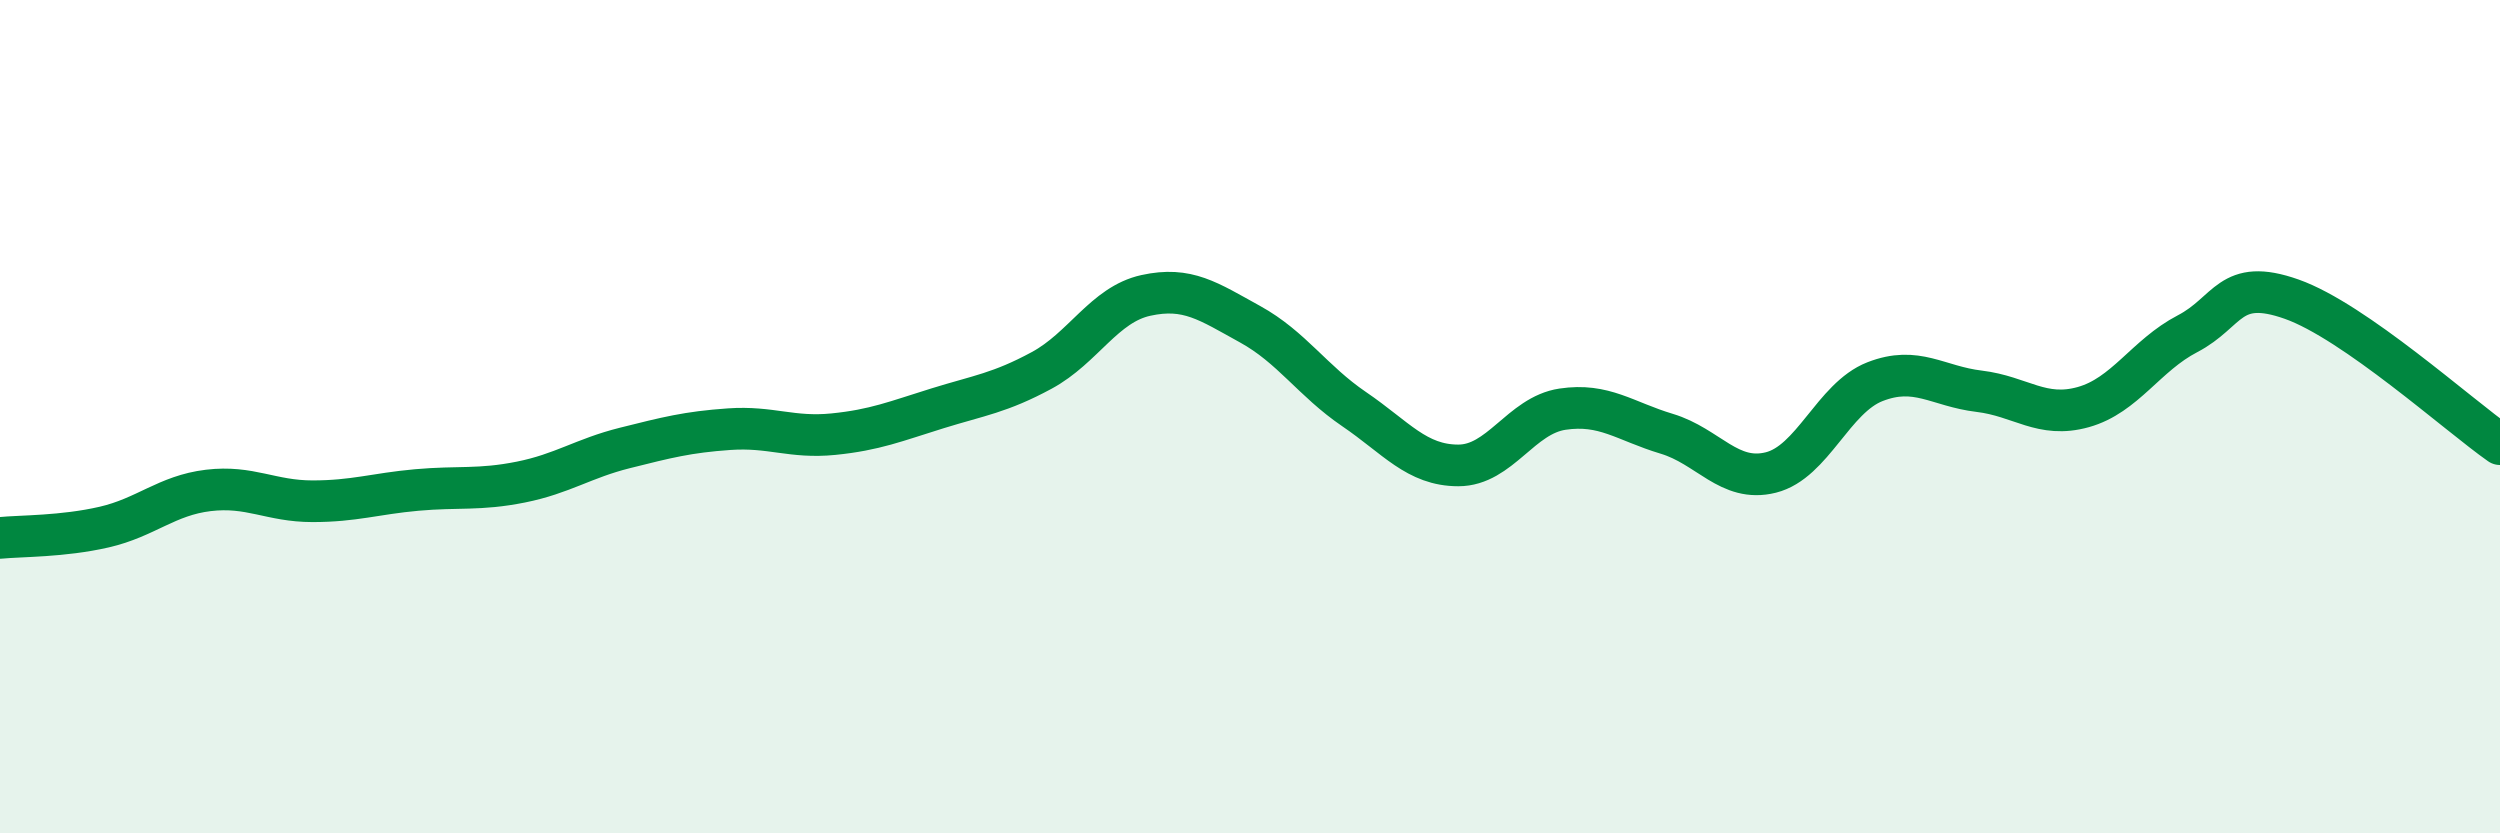 
    <svg width="60" height="20" viewBox="0 0 60 20" xmlns="http://www.w3.org/2000/svg">
      <path
        d="M 0,12.91 C 0.5,12.86 1.5,12.88 2.5,12.65 C 3.5,12.42 4,11.89 5,11.77 C 6,11.65 6.5,12.03 7.5,12.03 C 8.5,12.03 9,11.85 10,11.76 C 11,11.67 11.5,11.77 12.5,11.57 C 13.5,11.37 14,11 15,10.75 C 16,10.5 16.5,10.37 17.5,10.3 C 18.5,10.23 19,10.52 20,10.42 C 21,10.32 21.5,10.11 22.5,9.8 C 23.5,9.49 24,9.43 25,8.89 C 26,8.35 26.5,7.31 27.5,7.09 C 28.5,6.87 29,7.23 30,7.78 C 31,8.33 31.5,9.14 32.5,9.82 C 33.5,10.5 34,11.17 35,11.17 C 36,11.17 36.5,9.97 37.5,9.82 C 38.5,9.67 39,10.11 40,10.41 C 41,10.71 41.5,11.59 42.5,11.34 C 43.5,11.09 44,9.55 45,9.16 C 46,8.77 46.5,9.27 47.5,9.39 C 48.5,9.51 49,10.05 50,9.77 C 51,9.49 51.5,8.53 52.5,8.01 C 53.5,7.49 53.5,6.65 55,7.18 C 56.5,7.71 59,9.96 60,10.66L60 20L0 20Z"
        fill="#008740"
        opacity="0.1"
        stroke-linecap="round"
        stroke-linejoin="round"
      />
      <path
        d="M 0,12.91 C 0.5,12.86 1.5,12.88 2.5,12.65 C 3.5,12.42 4,11.89 5,11.77 C 6,11.65 6.5,12.03 7.5,12.03 C 8.5,12.03 9,11.85 10,11.76 C 11,11.67 11.5,11.77 12.5,11.57 C 13.5,11.37 14,11 15,10.75 C 16,10.5 16.5,10.37 17.5,10.3 C 18.5,10.23 19,10.52 20,10.42 C 21,10.32 21.5,10.11 22.5,9.8 C 23.5,9.49 24,9.43 25,8.89 C 26,8.35 26.5,7.31 27.5,7.09 C 28.5,6.87 29,7.23 30,7.78 C 31,8.33 31.5,9.14 32.5,9.82 C 33.5,10.5 34,11.17 35,11.17 C 36,11.17 36.5,9.97 37.5,9.82 C 38.5,9.67 39,10.11 40,10.41 C 41,10.71 41.5,11.59 42.5,11.34 C 43.5,11.09 44,9.55 45,9.16 C 46,8.77 46.5,9.27 47.5,9.39 C 48.5,9.51 49,10.05 50,9.77 C 51,9.49 51.5,8.53 52.5,8.01 C 53.5,7.49 53.5,6.65 55,7.18 C 56.5,7.71 59,9.96 60,10.66"
        stroke="#008740"
        stroke-width="1"
        fill="none"
        stroke-linecap="round"
        stroke-linejoin="round"
      />
    </svg>
  